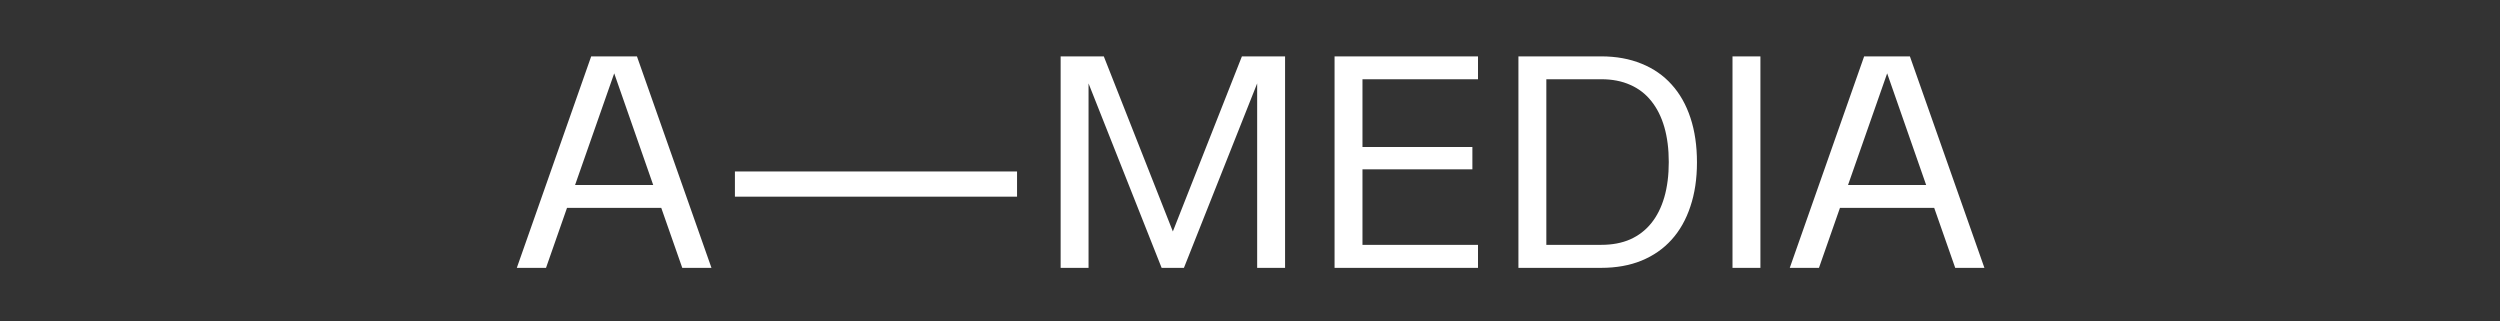 <?xml version="1.0" encoding="UTF-8"?> <svg xmlns="http://www.w3.org/2000/svg" width="1400" height="180" viewBox="0 0 1400 180" fill="none"><rect x="0" y="0" width="1400" height="180" fill="#333333" stroke="none"/><path d="M289.415 150L331.068 31.567H356.688L398.421 150H382.066L370.303 116.404H317.532L305.77 150H289.415ZM365.792 103.594L343.958 41.074L322.044 103.594H365.792ZM411.553 96.02H569.544V110.12H411.553V96.02ZM593.956 31.567H618.126L656.797 129.617L695.469 31.567H719.639V150H704.009V46.714L663.001 150H650.513L609.586 46.714V150H593.956V31.567ZM747.354 31.567H827.679V44.377H762.984V82.324H824.537V94.812H762.984V137.109H827.679V150H747.354V31.567ZM850.318 31.567H896.644C905.076 31.567 912.623 32.937 919.283 35.676C925.943 38.362 931.556 42.256 936.121 47.358C940.74 52.461 944.258 58.691 946.675 66.05C949.092 73.355 950.301 81.653 950.301 90.945C950.301 100.129 949.066 108.374 946.595 115.679C944.178 122.983 940.66 129.187 936.041 134.29C931.475 139.338 925.862 143.232 919.202 145.972C912.596 148.657 905.076 150 896.644 150H850.318V31.567ZM896.805 137.109C902.874 137.109 908.245 136.089 912.918 134.048C917.591 131.953 921.512 128.945 924.681 125.024C927.903 121.05 930.347 116.189 932.012 110.442C933.677 104.695 934.51 98.142 934.51 90.784C934.51 83.425 933.677 76.873 932.012 71.126C930.347 65.378 927.903 60.518 924.681 56.543C921.512 52.568 917.591 49.56 912.918 47.52C908.245 45.425 902.874 44.377 896.805 44.377H865.948V137.109H896.805ZM970.201 31.567H985.831V150H970.201V31.567ZM1002.27 150L1043.92 31.567H1069.54L1111.27 150H1094.92L1083.15 116.404H1030.38L1018.62 150H1002.27ZM1078.64 103.594L1056.81 41.074L1034.9 103.594H1078.64Z" fill="white"></path></svg> 